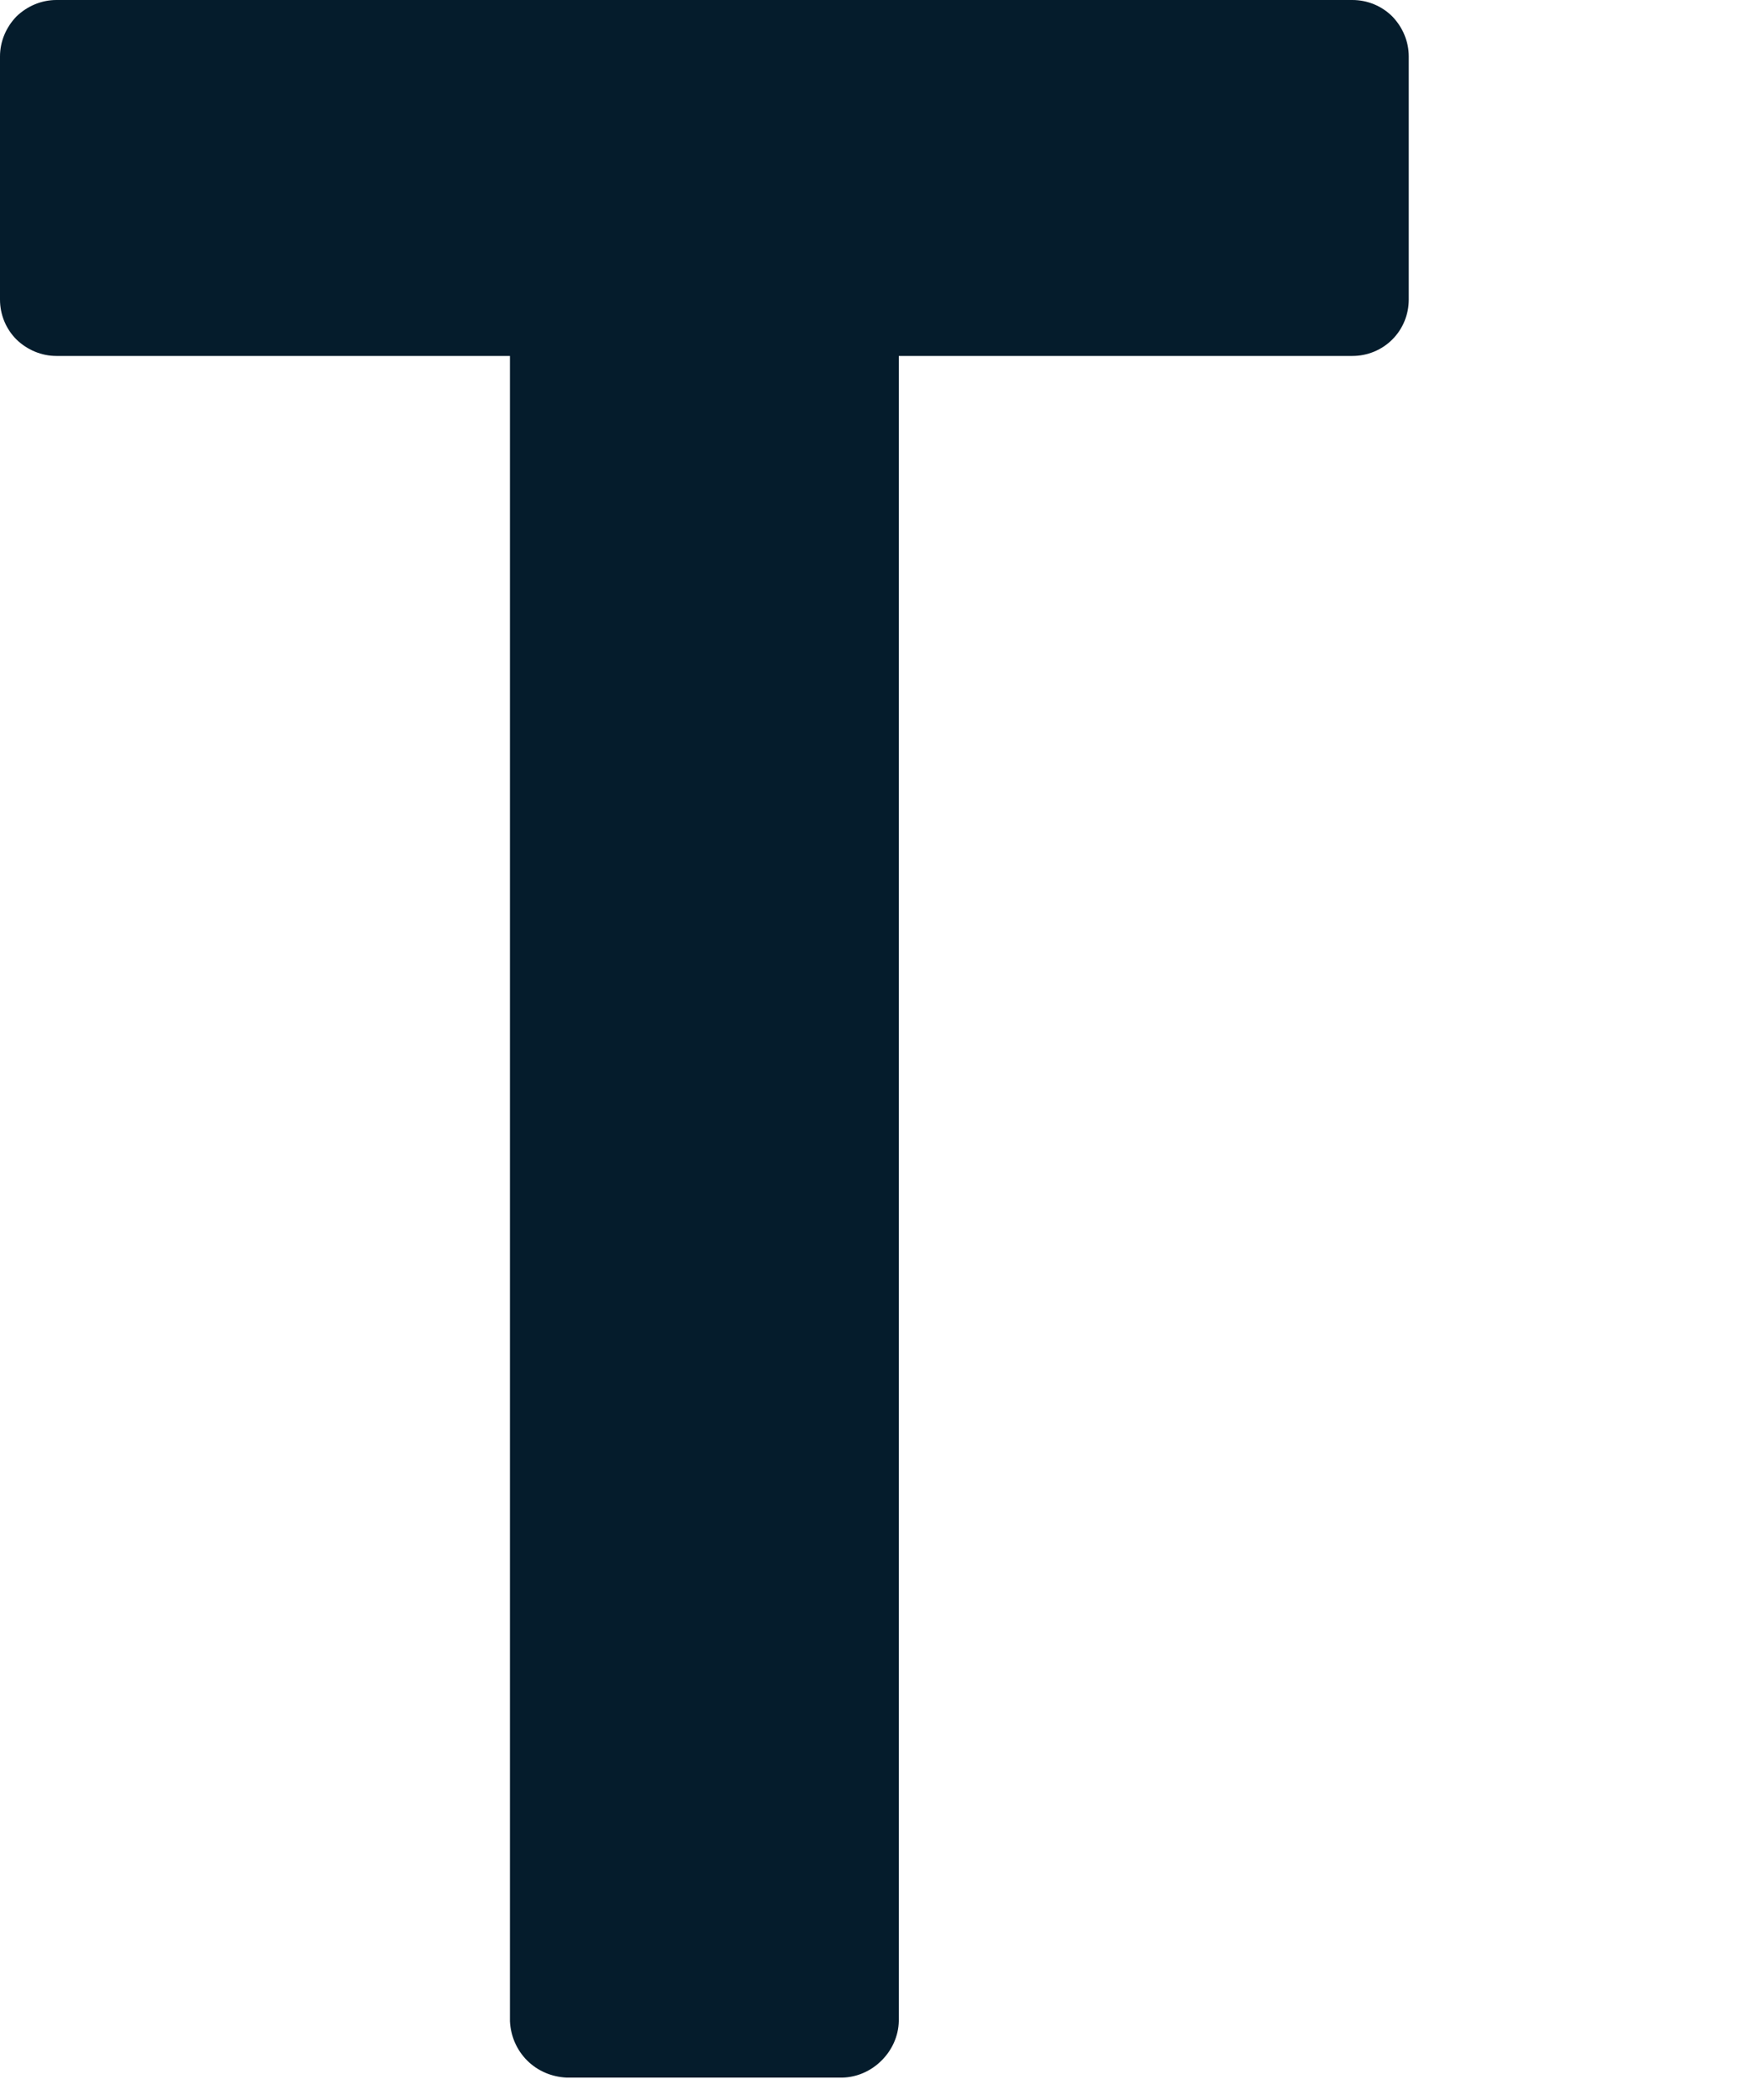 <?xml version="1.0" encoding="utf-8"?>
<svg xmlns="http://www.w3.org/2000/svg" fill="none" height="100%" overflow="visible" preserveAspectRatio="none" style="display: block;" viewBox="0 0 5 6" width="100%">
<path d="M1.457 1.017H0.161C0.119 1.017 0.078 1 0.047 0.97C0.017 0.94 0 0.899 0 0.856V0.161C0 0.119 0.017 0.078 0.047 0.047C0.078 0.017 0.119 0 0.161 0H3.864C3.907 0 3.948 0.017 3.978 0.047C4.008 0.078 4.025 0.119 4.025 0.161V0.856C4.025 0.899 4.008 0.94 3.978 0.97C3.948 1 3.907 1.017 3.864 1.017H2.568V5.775C2.567 5.817 2.549 5.857 2.519 5.887C2.489 5.917 2.449 5.935 2.407 5.936H1.619C1.576 5.934 1.536 5.917 1.506 5.887C1.476 5.857 1.459 5.817 1.457 5.775V1.017Z" fill="#051C2C" id="Vector"/>
</svg>